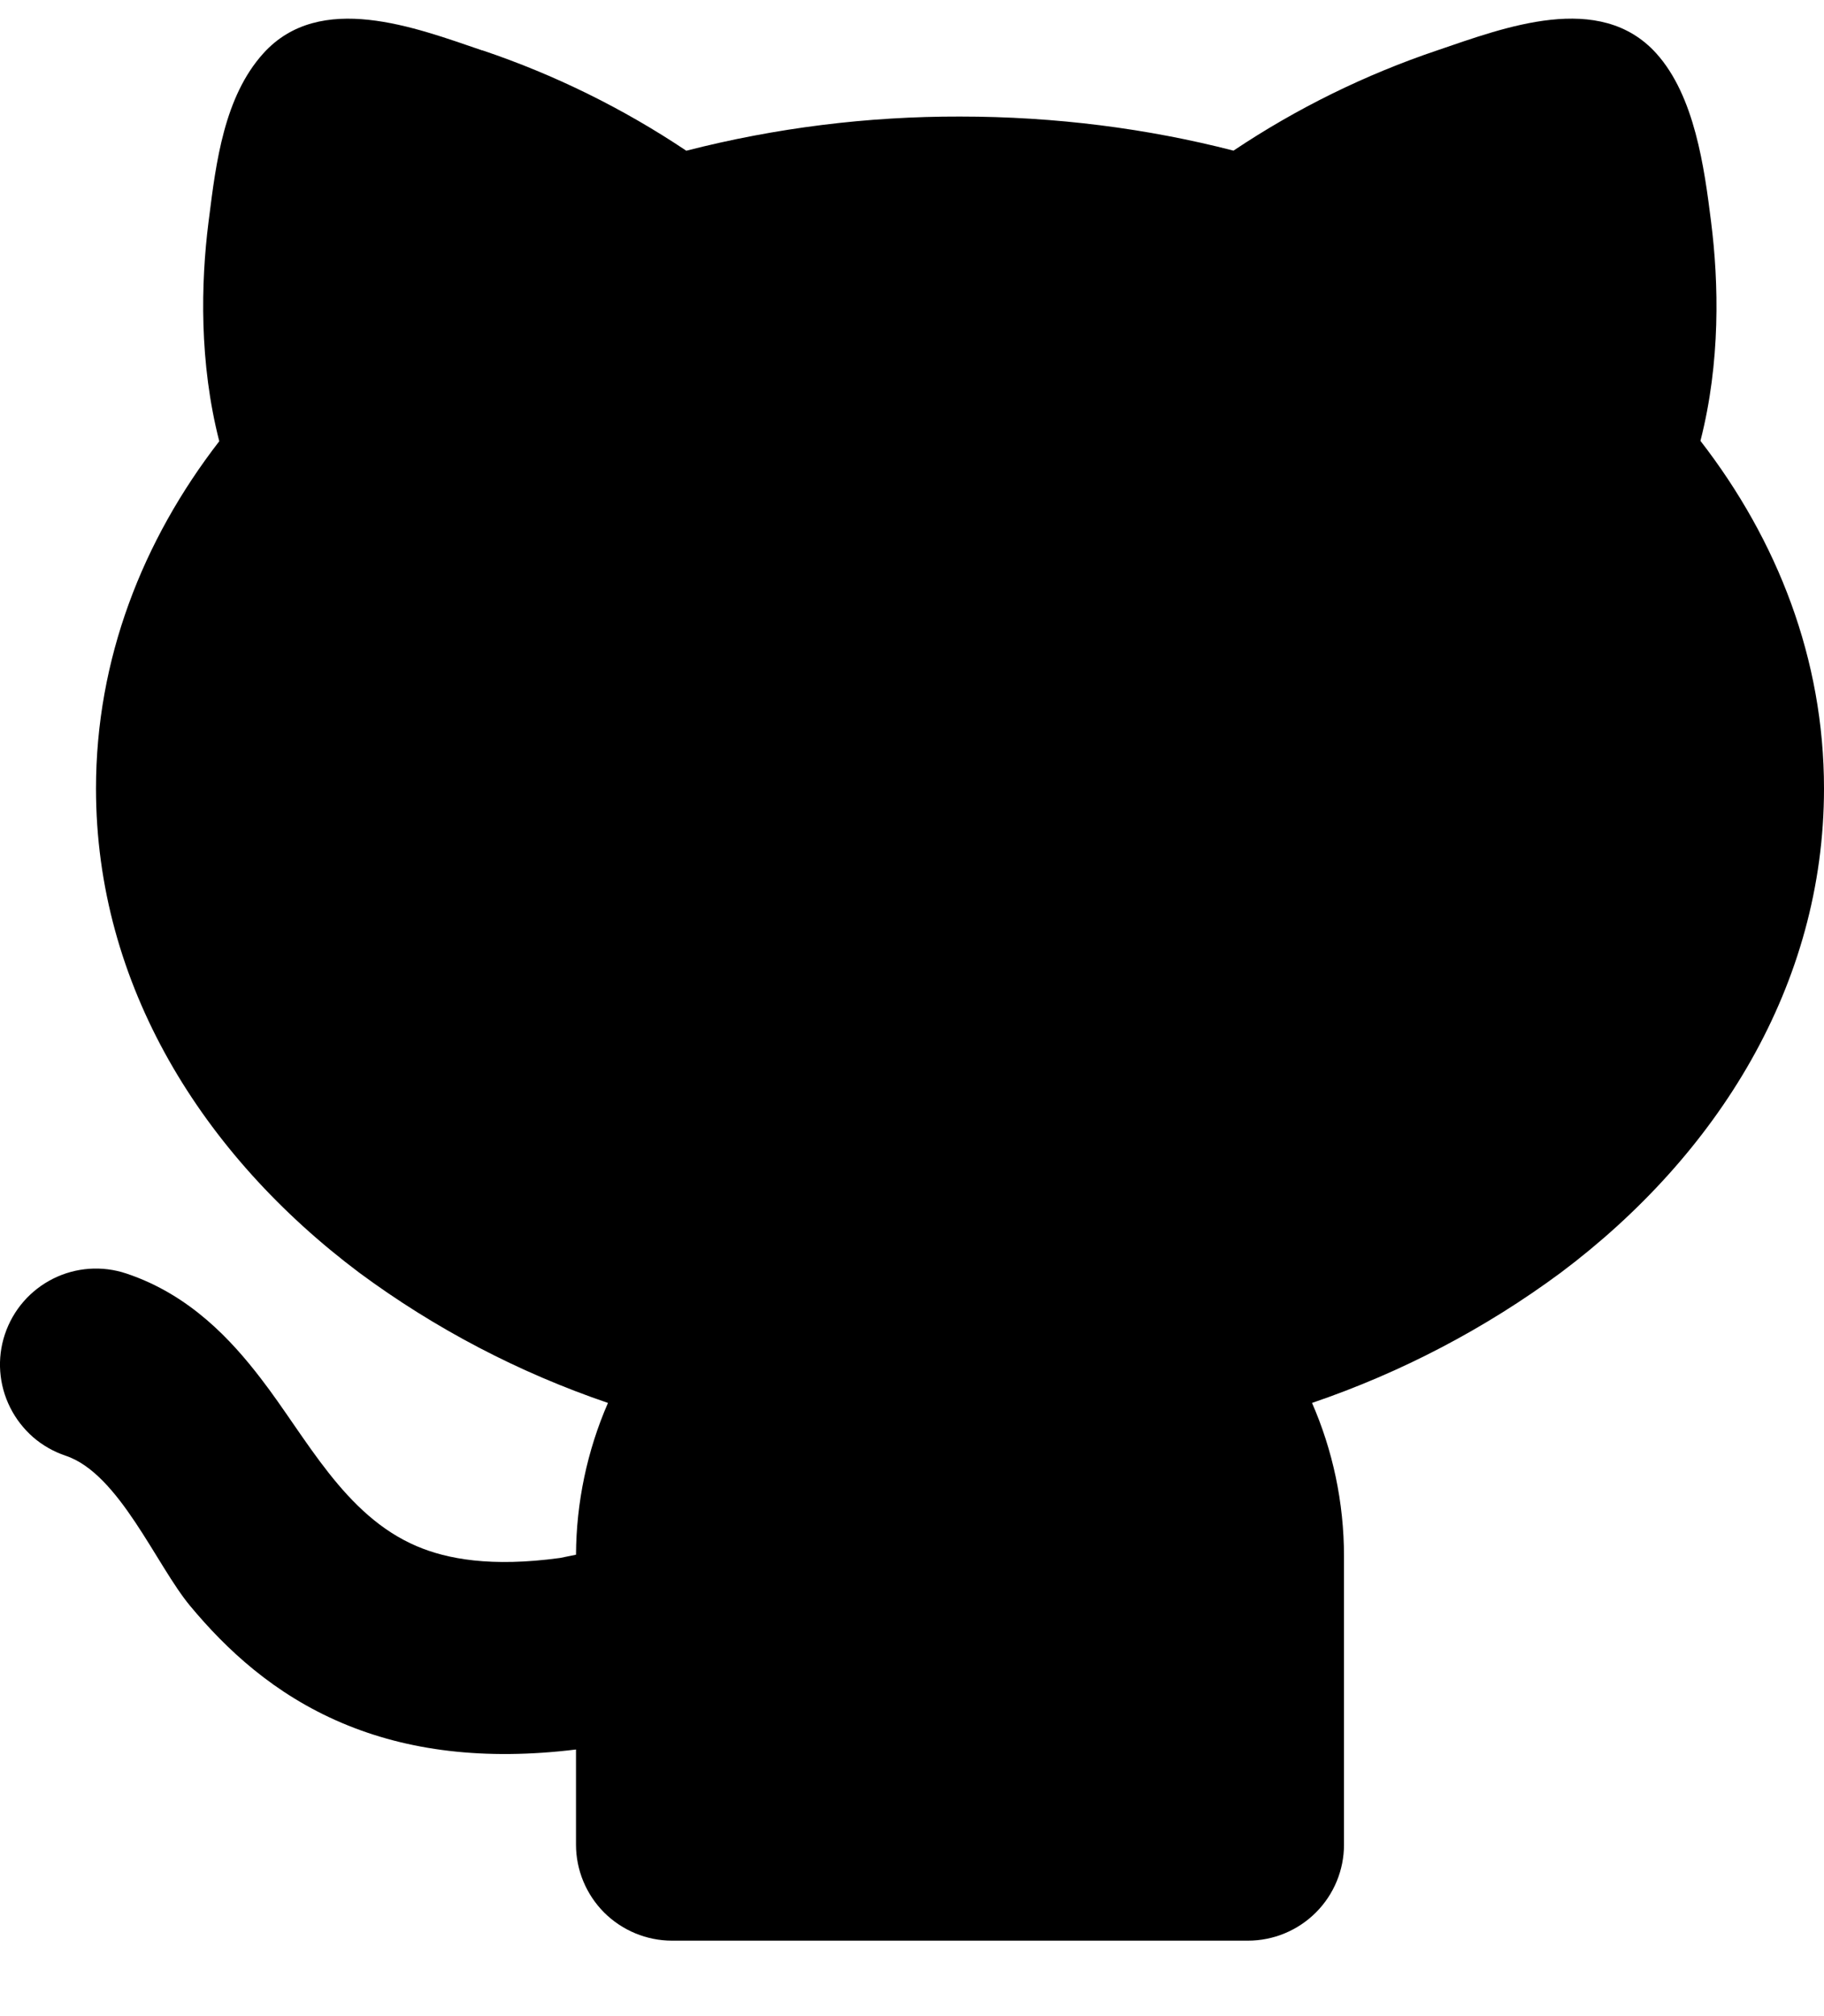 <svg width="19" height="21" viewBox="0 0 19 21" fill="none" xmlns="http://www.w3.org/2000/svg">
    <path
        d="M5.024 0.524C5.776 0.777 6.49 1.129 7.149 1.57C8.081 1.331 9.039 1.212 10 1.214C10.993 1.214 11.951 1.338 12.849 1.569C13.508 1.128 14.222 0.777 14.973 0.524C15.67 0.287 16.663 -0.097 17.253 0.556C17.653 1 17.753 1.744 17.824 2.312C17.904 2.946 17.923 3.772 17.713 4.592C18.516 5.629 19 6.866 19 8.214C19 10.256 17.894 12.029 16.257 13.257C15.469 13.84 14.595 14.297 13.667 14.613C13.881 15.103 14 15.645 14 16.214V19.214C14 19.479 13.895 19.733 13.707 19.921C13.52 20.108 13.265 20.214 13 20.214H7C6.735 20.214 6.481 20.108 6.293 19.921C6.106 19.733 6 19.479 6 19.214V18.223C5.045 18.34 4.244 18.236 3.563 17.947C2.851 17.645 2.355 17.177 1.982 16.729C1.628 16.305 1.242 15.349 0.684 15.163C0.56 15.121 0.444 15.056 0.345 14.97C0.246 14.883 0.165 14.779 0.106 14.661C-0.013 14.424 -0.033 14.149 0.051 13.898C0.135 13.646 0.315 13.438 0.553 13.319C0.79 13.2 1.065 13.181 1.316 13.265C1.982 13.487 2.416 13.967 2.713 14.353C3.193 14.973 3.583 15.783 4.343 16.106C4.656 16.239 5.115 16.326 5.833 16.228L6 16.194C6.003 15.649 6.116 15.111 6.333 14.613C5.405 14.297 4.531 13.84 3.743 13.257C2.106 12.029 1 10.257 1 8.214C1 6.868 1.483 5.632 2.284 4.596C2.074 3.776 2.092 2.948 2.172 2.313L2.177 2.275C2.25 1.693 2.335 1.008 2.743 0.556C3.333 -0.097 4.327 0.288 5.023 0.525L5.024 0.524Z"
        fill="black" />
</svg>